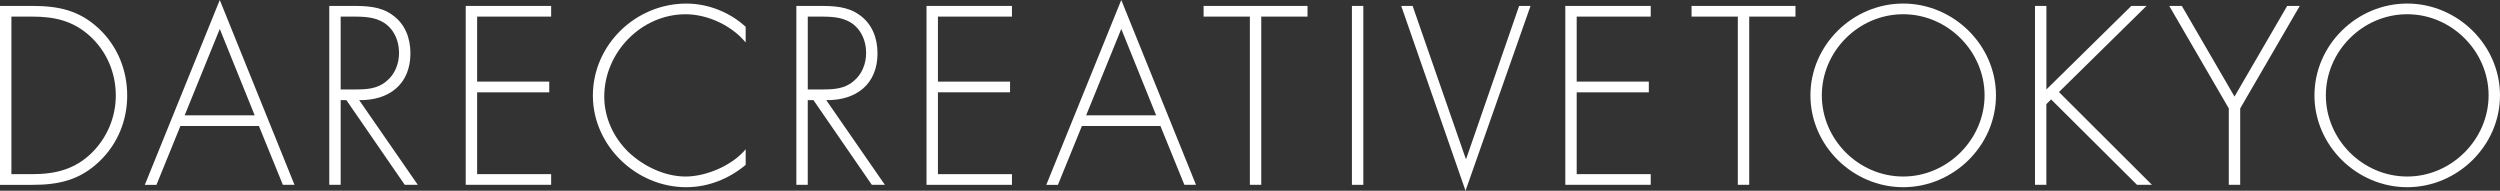 <?xml version="1.0" encoding="utf-8"?>
<!-- Generator: Adobe Illustrator 28.1.0, SVG Export Plug-In . SVG Version: 6.00 Build 0)  -->
<svg version="1.1" id="レイヤー_1" xmlns="http://www.w3.org/2000/svg" xmlns:xlink="http://www.w3.org/1999/xlink" x="0px"
	 y="0px" viewBox="0 0 1000 76.3" style="enable-background:new 0 0 1000 76.3;" xml:space="preserve">
<rect x="0" y="0" width="1000" height="76.3" fill="#333333" stroke="none"/>
<style type="text/css">
	.st0{fill:#FFFFFF;}
</style>
<g>
	<path class="st0" d="M0,2.37h12.91c10.44,0,18.7,1.71,26.58,9.02c7.5,7.02,11.39,16.61,11.39,26.86c0,9.87-3.8,19.27-11.01,26.2
		c-7.88,7.59-16.33,9.49-26.96,9.49H0V2.37z M12.82,69.66c9.39,0,17.18-1.9,24.01-8.64c6.07-6.07,9.49-14.24,9.49-22.78
		c0-9.11-3.61-17.65-10.35-23.82c-6.83-6.17-14.23-7.78-23.15-7.78H4.56v63.02H12.82z"/>
	<path class="st0" d="M72.16,50.4l-9.58,23.54h-4.65L87.91,0l29.89,73.93h-4.65l-9.59-23.54h-31.4
		C72.16,50.39,72.16,50.4,72.16,50.4z M87.91,11.58L73.87,46.12h28L87.91,11.58z"/>
	<path class="st0" d="M167.12,73.93h-5.22l-23.35-33.88h-2.28v33.88h-4.56V2.37h8.92c5.79,0,11.49,0.1,16.33,3.61
		c5.12,3.61,7.21,9.3,7.21,15.37c0,12.43-8.64,18.88-20.5,18.7L167.12,73.93z M142.06,35.78c4.46,0,8.92-0.19,12.53-3.32
		c3.41-2.75,5.03-7.02,5.03-11.29c0-5.32-2.47-10.63-7.59-12.91c-3.8-1.8-8.64-1.61-12.82-1.61h-2.94v29.14L142.06,35.78
		L142.06,35.78z"/>
	<path class="st0" d="M190.85,6.64v26.01h28.85v4.27h-28.85v32.74h29.61v4.27h-34.17V2.37h34.17v4.27H190.85z"/>
	<path class="st0" d="M298.26,16.99c-5.51-6.74-15.19-11.29-24.01-11.29c-17.84,0-32.55,15.37-32.55,32.93
		c0,8.35,3.61,16.23,9.59,22.11c5.98,5.69,14.52,9.87,22.97,9.87c8.26,0,18.7-4.46,24.01-10.91v6.26c-6.74,5.6-15,8.92-23.83,8.92
		c-19.93,0-37.29-16.61-37.29-36.63c0-20.31,17.08-36.82,37.39-36.82c8.64,0,17.37,3.42,23.73,9.3L298.26,16.99L298.26,16.99z"/>
	<path class="st0" d="M353.95,73.93h-5.22l-23.35-33.88h-2.28v33.88h-4.56V2.37h8.92c5.79,0,11.49,0.1,16.33,3.61
		c5.12,3.61,7.21,9.3,7.21,15.37c0,12.43-8.64,18.88-20.5,18.7L353.95,73.93z M328.89,35.78c4.46,0,8.92-0.19,12.53-3.32
		c3.41-2.75,5.03-7.02,5.03-11.29c0-5.32-2.47-10.63-7.59-12.91c-3.8-1.8-8.64-1.61-12.81-1.61h-2.94v29.14L328.89,35.78
		L328.89,35.78z"/>
	<path class="st0" d="M375.17,6.64v26.01h28.85v4.27h-28.85v32.74h29.61v4.27h-34.17V2.37h34.17v4.27H375.17z"/>
	<path class="st0" d="M432.76,50.4l-9.59,23.54h-4.65L448.51,0l29.89,73.93h-4.65l-9.58-23.54h-31.41L432.76,50.4L432.76,50.4z
		 M448.51,11.58l-14.05,34.55h28L448.51,11.58z"/>
	<path class="st0" d="M504.51,73.93h-4.56V6.64h-18.51V2.37h41.57v4.27H504.5v67.29H504.51z"/>
	<path class="st0" d="M545.33,73.93h-4.56V2.37h4.56V73.93z"/>
	<path class="st0" d="M586.3,63.49h0.19l21.16-61.12h4.56l-26,73.93L560.49,2.37h4.56L586.3,63.49z"/>
	<path class="st0" d="M630.68,6.64v26.01h28.85v4.27h-28.85v32.74h29.61v4.27h-34.17V2.37h34.17v4.27H630.68z"/>
	<path class="st0" d="M699.69,73.93h-4.56V6.64h-18.51V2.37h41.57v4.27h-18.51v67.29H699.69z"/>
	<path class="st0" d="M798.39,38.15c0,20.12-16.99,36.73-37.11,36.73s-37.11-16.61-37.11-36.73s16.89-36.73,37.11-36.73
		C781.4,1.42,798.39,18.03,798.39,38.15z M728.73,38.15c0,17.65,14.71,32.46,32.55,32.46c17.75,0,32.55-14.9,32.55-32.46
		c0-17.65-14.81-32.46-32.55-32.46C743.44,5.69,728.73,20.5,728.73,38.15z"/>
	<path class="st0" d="M852.53,2.37h6.07l-35.02,34.45l37.2,37.11h-5.98l-34.36-34.17l-1.9,1.9v32.27H814V2.37h4.56v33.41
		L852.53,2.37z"/>
	<path class="st0" d="M867.7,2.37h5.03l21.07,36.25l21.07-36.25h5.03l-23.82,41v30.56h-4.56V43.37L867.7,2.37z"/>
	<path class="st0" d="M1000,38.15c0,20.12-16.99,36.73-37.11,36.73s-37.11-16.61-37.11-36.73s16.89-36.73,37.11-36.73
		C983.01,1.42,1000,18.03,1000,38.15z M930.34,38.15c0,17.65,14.71,32.46,32.55,32.46c17.75,0,32.55-14.9,32.55-32.46
		c0-17.65-14.81-32.46-32.55-32.46C945.05,5.69,930.34,20.5,930.34,38.15z"/>
</g>
</svg>
